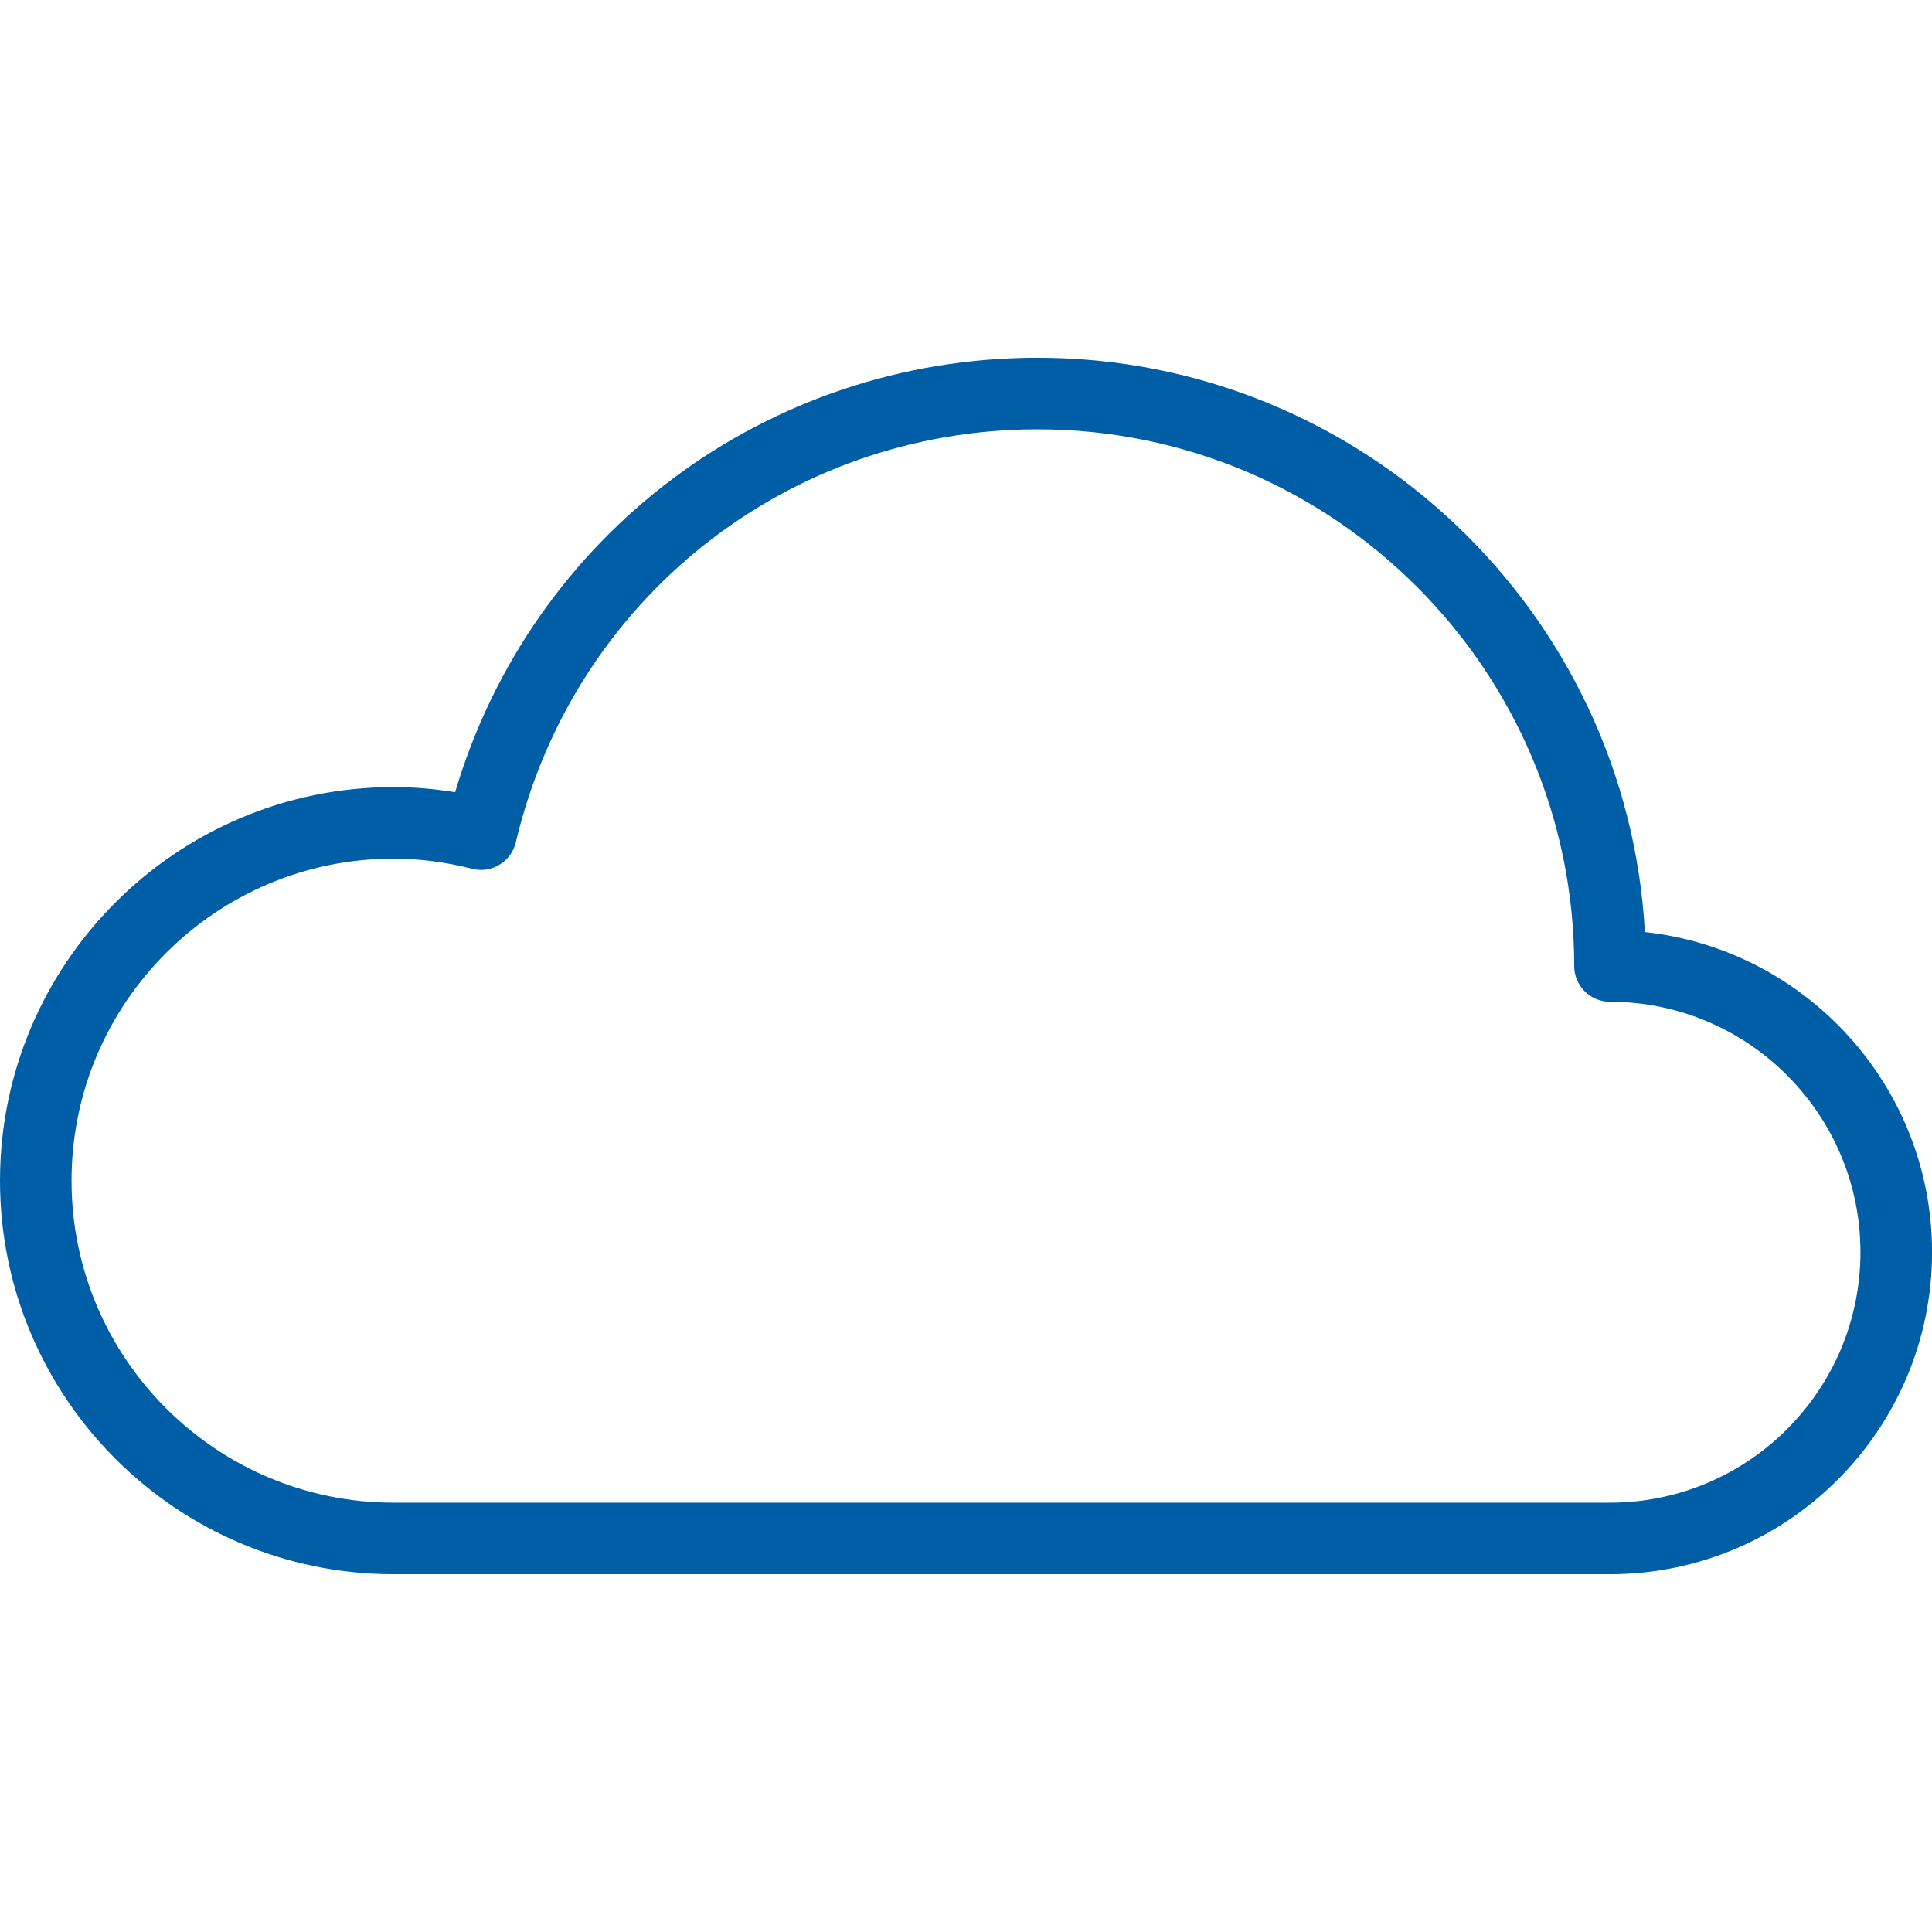 <?xml version="1.0" encoding="UTF-8" standalone="no"?>
<svg xmlns="http://www.w3.org/2000/svg" xmlns:xlink="http://www.w3.org/1999/xlink" xmlns:serif="http://www.serif.com/" width="100%" height="100%" viewBox="0 0 702 702" version="1.1" xml:space="preserve" style="fill-rule:evenodd;clip-rule:evenodd;stroke-linejoin:round;stroke-miterlimit:2;">
    <g transform="matrix(8.333,0,0,8.333,585.004,155.988)">
        <path d="M0,46.803L-53.043,46.803C-60.784,46.803 -67.084,40.505 -67.084,32.762C-67.084,25.02 -60.784,18.721 -53.043,18.721C-51.931,18.721 -50.776,18.87 -49.611,19.163C-49.203,19.269 -48.776,19.201 -48.419,18.983C-48.062,18.767 -47.808,18.416 -47.711,18.008C-45.206,7.406 -35.851,0.001 -24.962,0.001C-12.059,0.001 -1.561,10.498 -1.561,23.402C-1.561,24.262 -0.864,24.962 -0.001,24.962C6.02,24.962 10.92,29.862 10.92,35.882C10.92,41.903 6.02,46.803 -0.001,46.803L0,46.803ZM1.52,21.922C0.749,7.984 -10.834,-3.12 -24.961,-3.12C-36.796,-3.12 -47.032,4.595 -50.357,15.824C-51.262,15.677 -52.16,15.601 -53.042,15.601C-62.504,15.601 -70.203,23.3 -70.203,32.762C-70.203,42.224 -62.504,49.923 -53.042,49.923L0.001,49.923C7.743,49.923 14.042,43.625 14.042,35.882C14.042,28.653 8.55,22.684 1.52,21.922Z" style="fill:rgb(0,94,167);fill-rule:nonzero;"></path>
    </g>
</svg>
